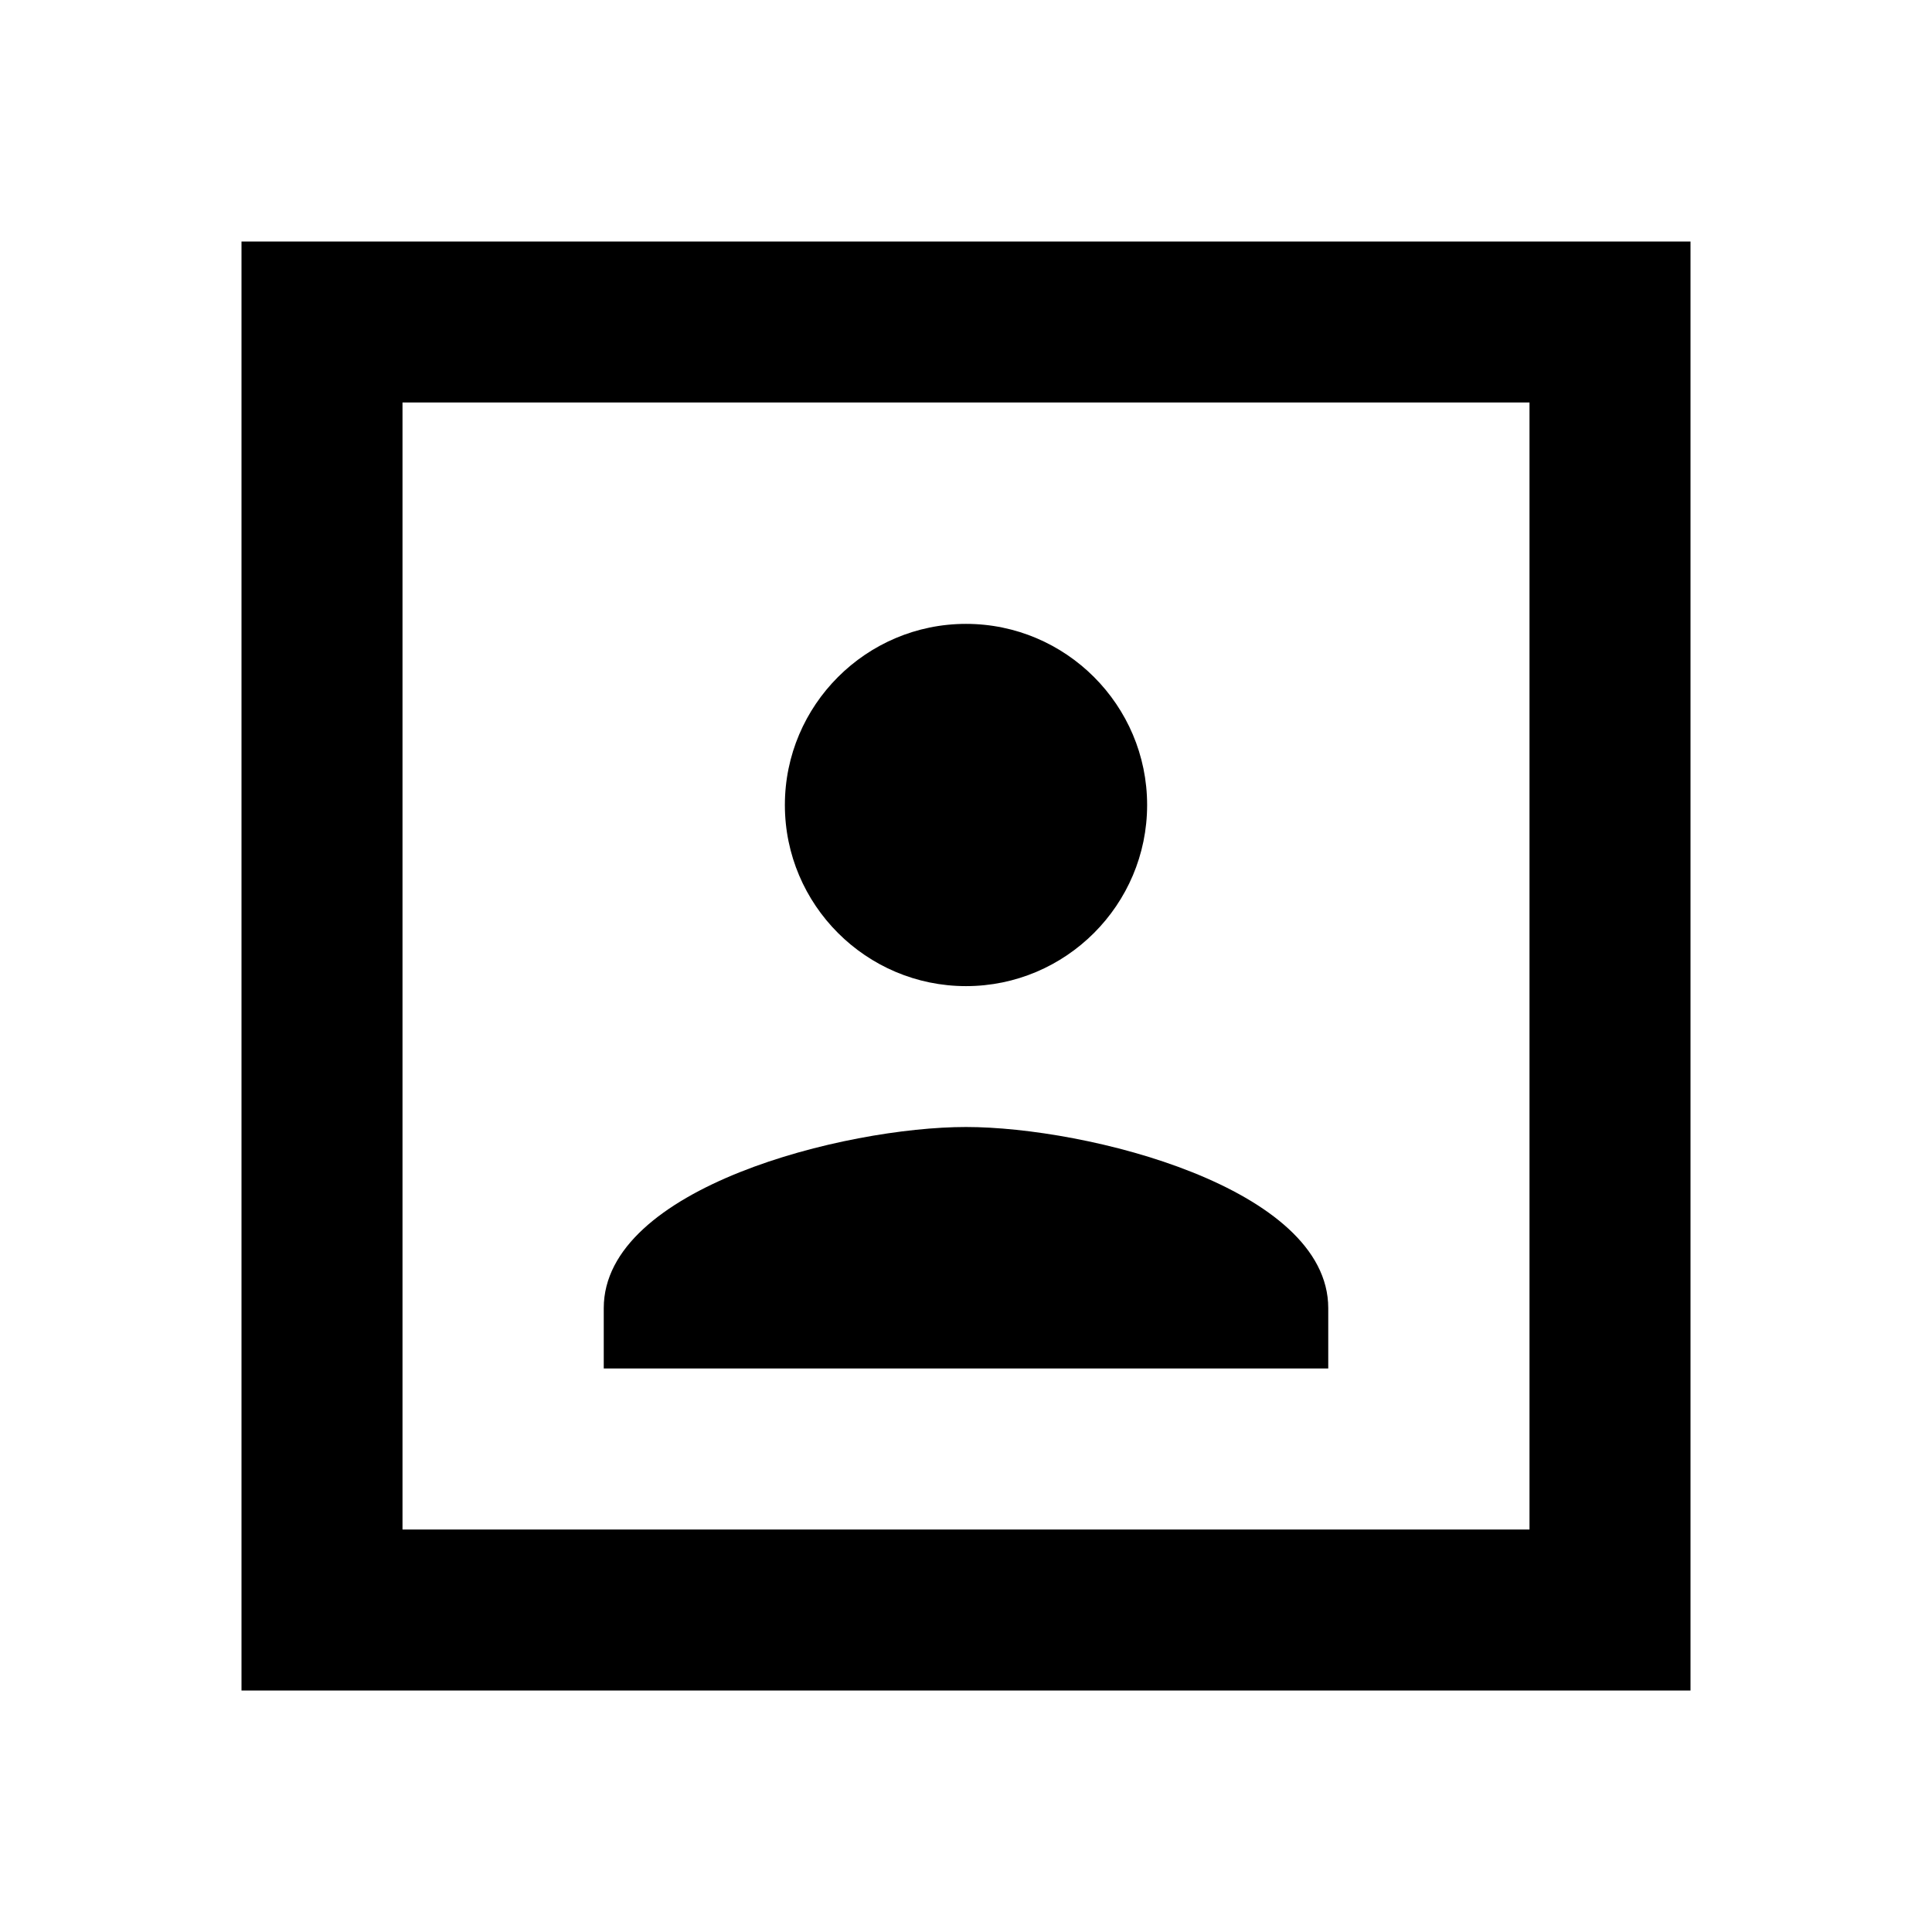 <svg xmlns="http://www.w3.org/2000/svg" viewBox="0 0 24 24" fill="currentColor"><path d="M12 12.25C13.24 12.25 14.25 11.24 14.25 10C14.25 8.76 13.24 7.75 12 7.75C10.76 7.75 9.75 8.76 9.75 10C9.75 11.24 10.76 12.25 12 12.25ZM16.5 16.25C16.5 14.75 13.5 14 12 14C10.5 14 7.5 14.75 7.5 16.25V17H16.5V16.25ZM21 3H3V21H21V3ZM19 19H5V5H19V19Z" fill="currentColor"/></svg>